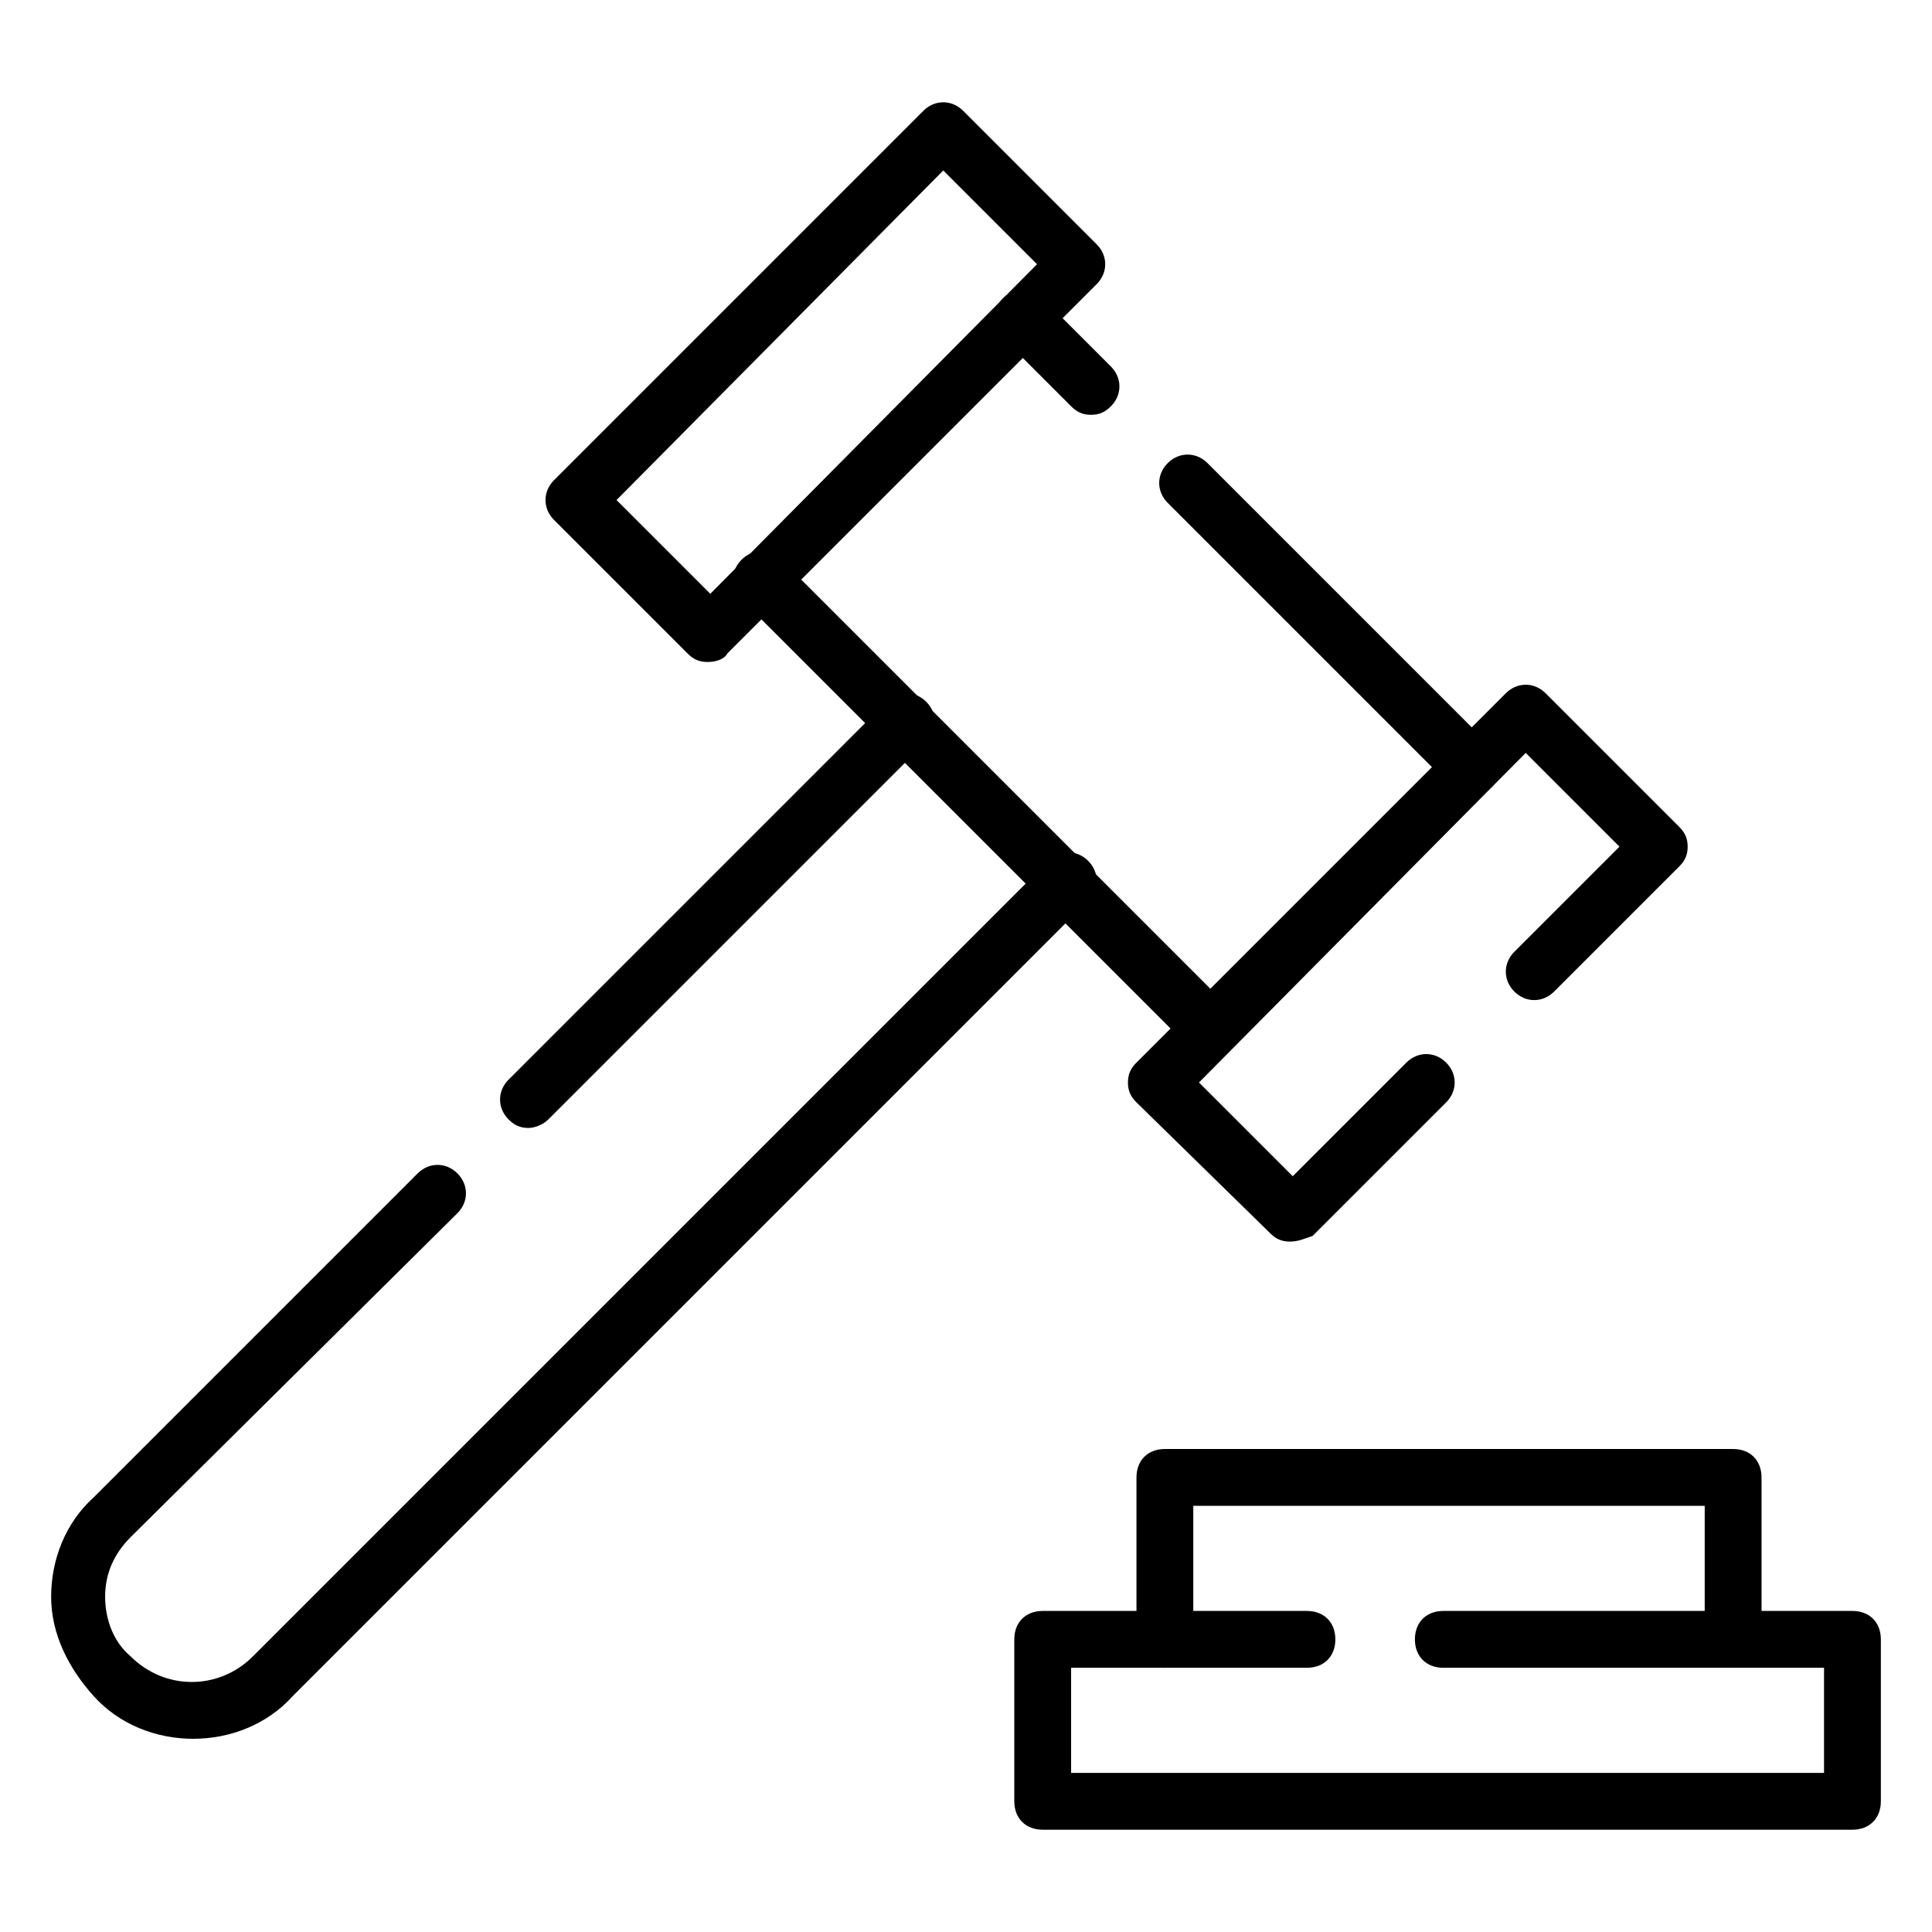 <?xml version="1.0" encoding="UTF-8"?> <svg xmlns="http://www.w3.org/2000/svg" viewBox="0 0 68 68" id="judgment"><path d="M24.9 23.3c-.3 0-.5-.1-.7-.3l-4.7-4.7c-.4-.4-.4-1 0-1.4l13-13c.4-.4 1-.4 1.4 0l4.7 4.7c.4.4.4 1 0 1.4l-13 13C25.5 23.2 25.2 23.3 24.9 23.3zM21.7 17.6l3.3 3.3L36.5 9.3 33.2 6 21.7 17.6zM45.4 43.7c-.3 0-.5-.1-.7-.3L40 38.8c-.2-.2-.3-.4-.3-.7s.1-.5.3-.7l13-13c.4-.4 1-.4 1.4 0l4.7 4.7c.2.2.3.4.3.7s-.1.5-.3.7l-4.4 4.4c-.4.4-1 .4-1.4 0s-.4-1 0-1.4l3.7-3.7-3.3-3.3L42.2 38.1l3.3 3.3 4-4c.4-.4 1-.4 1.4 0s.4 1 0 1.4l-4.7 4.7C45.9 43.6 45.7 43.7 45.4 43.7z"></path><path d="M42.6 37.2c-.3 0-.5-.1-.7-.3L26.1 21.1c-.4-.4-.4-1 0-1.4s1-.4 1.4 0l15.8 15.8c.4.4.4 1 0 1.4C43.1 37.1 42.9 37.2 42.6 37.2zM38.4 14.6c-.3 0-.5-.1-.7-.3l-2.4-2.4c-.4-.4-.4-1 0-1.4.4-.4 1-.4 1.4 0l2.4 2.4c.4.4.4 1 0 1.4C38.9 14.5 38.7 14.6 38.4 14.6zM51.8 28c-.3 0-.5-.1-.7-.3l-10-10c-.4-.4-.4-1 0-1.4s1-.4 1.4 0l10 10c.4.4.4 1 0 1.4C52.3 27.9 52.1 28 51.8 28z"></path><path d="M18.6,39.7c-0.3,0-0.5-0.1-0.7-0.3c-0.4-0.4-0.4-1,0-1.4l13.3-13.3c0.4-0.4,1-0.4,1.4,0s0.4,1,0,1.4L19.3,39.4 C19.1,39.6,18.8,39.7,18.6,39.7z"></path><path d="M6.8,61.2c-1.3,0-2.6-0.5-3.5-1.5s-1.5-2.2-1.5-3.5s0.5-2.6,1.5-3.5l11.4-11.4c0.4-0.4,1-0.4,1.4,0s0.4,1,0,1.4 L4.6,54.1c-0.6,0.6-0.9,1.3-0.9,2.1s0.3,1.6,0.9,2.1c1.2,1.2,3.1,1.2,4.3,0l28-28c0.4-0.4,1-0.4,1.4,0s0.4,1,0,1.4l-28,28 C9.4,60.7,8.1,61.2,6.8,61.2z"></path><g><path d="M61,58.7c-0.6,0-1-0.4-1-1V53H42v4.7c0,0.6-0.4,1-1,1s-1-0.4-1-1V52c0-0.6,0.4-1,1-1h20c0.6,0,1,0.4,1,1v5.7 C62,58.2,61.5,58.7,61,58.7z"></path><path d="M65.2,64.4H36.7c-0.6,0-1-0.4-1-1v-5.7c0-0.6,0.4-1,1-1H46c0.6,0,1,0.4,1,1s-0.4,1-1,1h-8.3v3.7h26.5v-3.7H50.8 c-0.6,0-1-0.4-1-1s0.4-1,1-1h14.4c0.6,0,1,0.4,1,1v5.7C66.2,64,65.8,64.4,65.2,64.4z"></path></g></svg> 